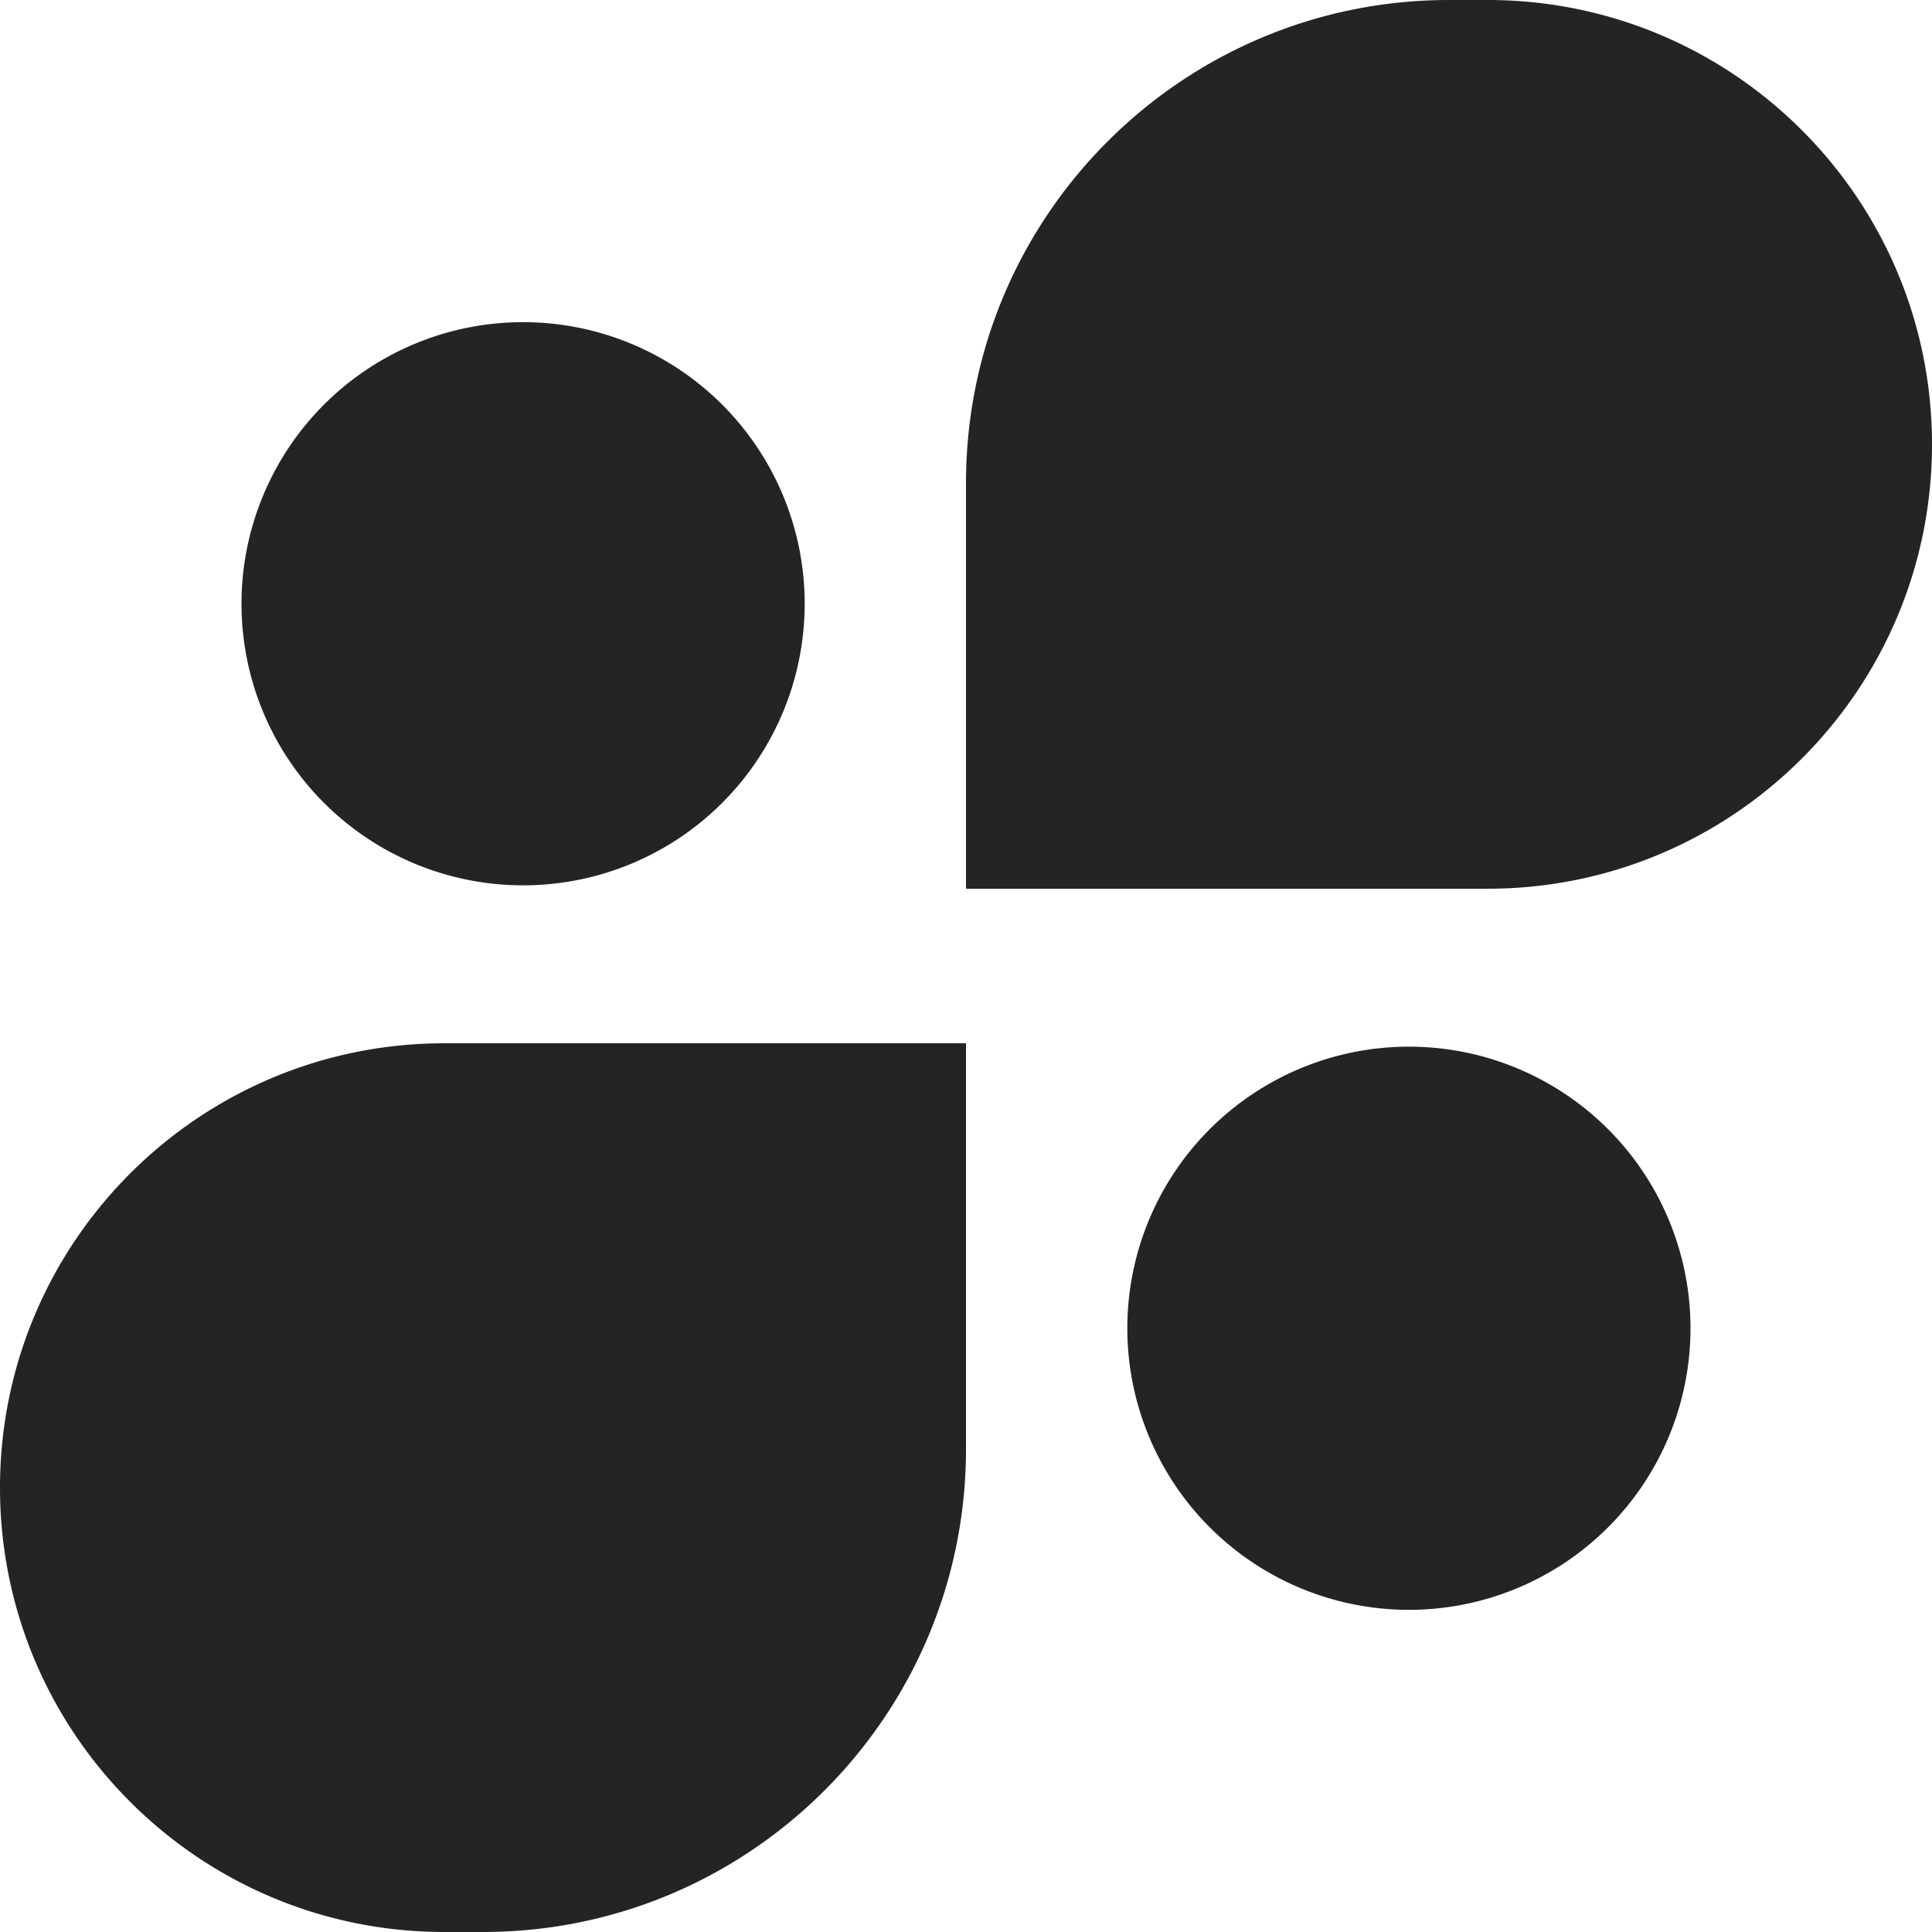 <svg xmlns="http://www.w3.org/2000/svg" data-name="Lager 1" viewBox="0 0 40 40"><path d="M20 30c0 5.52-4.48 10-10 10h-.8C4.12 40 0 35.88 0 30.8s4.12-9.2 9.2-9.2H20zm9.17-8.33a5.83 5.83 0 1 1 0 11.66 5.83 5.83 0 0 1 0-11.66M30.8 0C35.88 0 40 4.12 40 9.2s-4.12 9.2-9.2 9.2H20V10c0-5.52 4.48-10 10-10zM10.83 6.67a5.83 5.83 0 1 1 0 11.66 5.83 5.83 0 0 1 0-11.66" style="fill:#242424"/></svg>